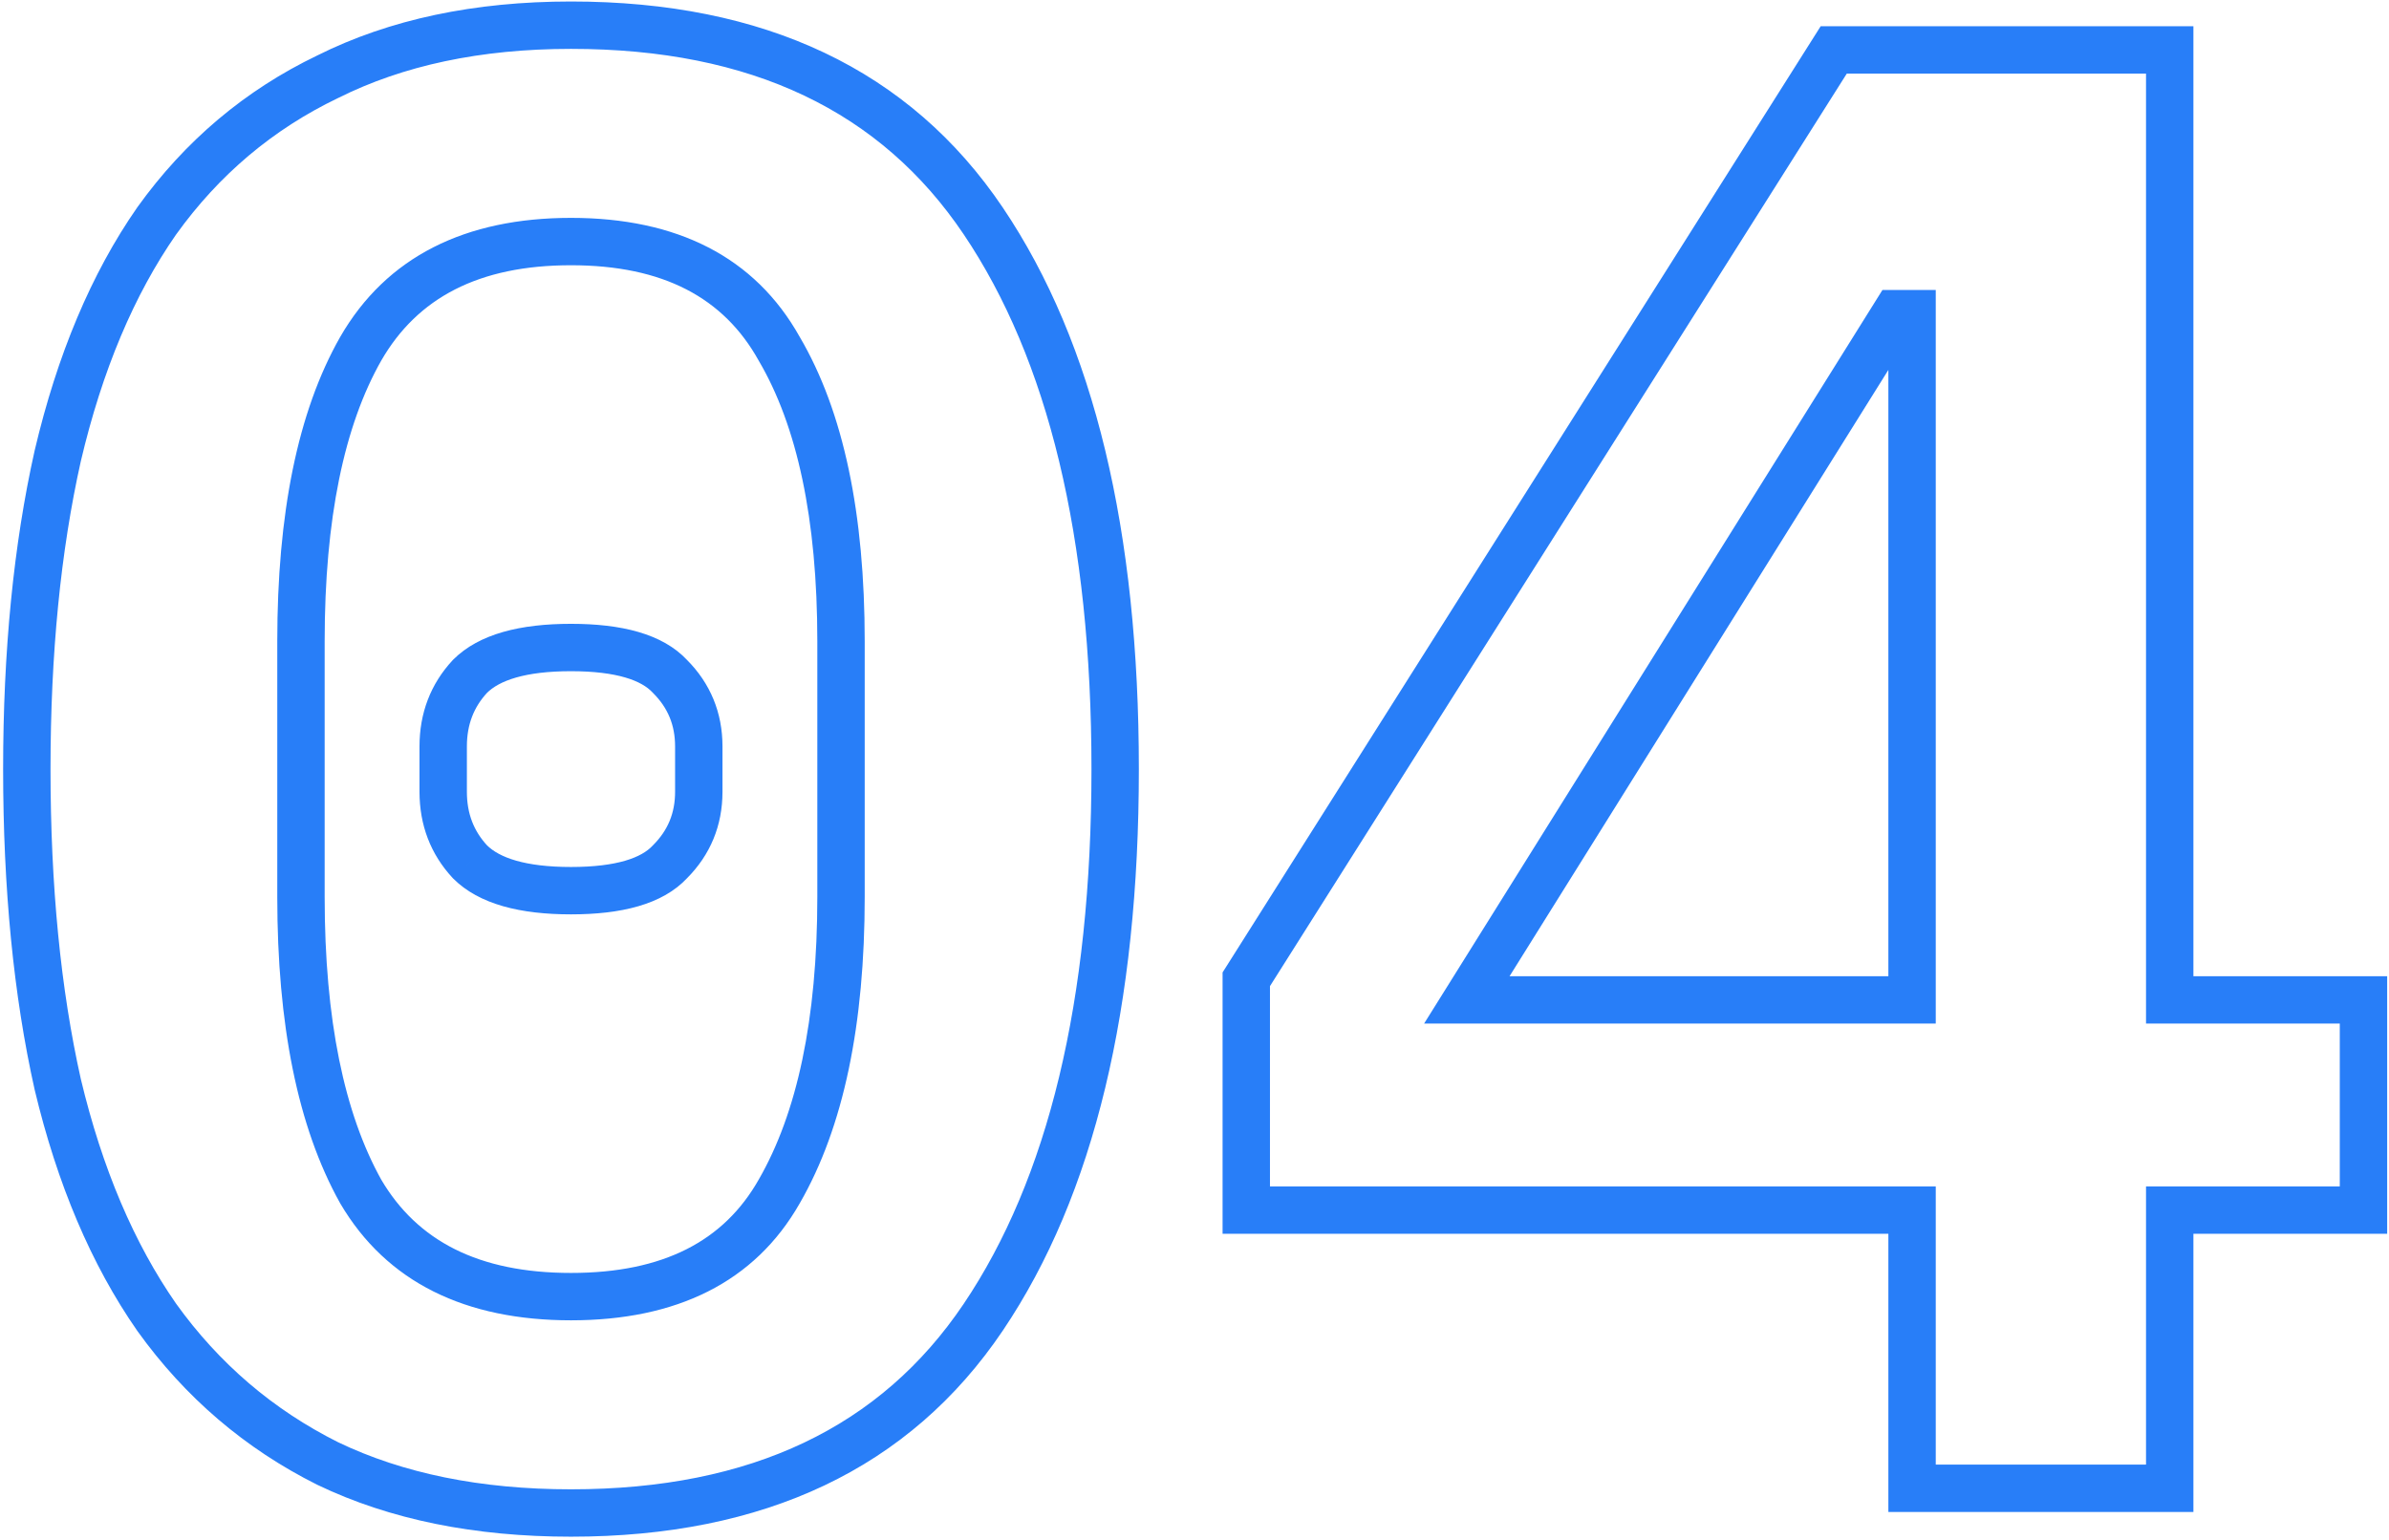 <?xml version="1.0" encoding="UTF-8"?> <svg xmlns="http://www.w3.org/2000/svg" width="605" height="390" viewBox="0 0 605 390" fill="none"> <path d="M83.004 370.736L80.321 376.103L80.364 376.124L80.408 376.145L83.004 370.736ZM39.678 333.674L34.753 337.1L34.777 337.136L34.803 337.171L39.678 333.674ZM14.622 274.688L8.767 275.999L8.776 276.04L8.786 276.082L14.622 274.688ZM14.622 115.478L8.781 114.104L8.774 114.135L8.767 114.167L14.622 115.478ZM39.678 55.97L34.803 52.472L34.777 52.508L34.753 52.544L39.678 55.97ZM83.004 19.43L85.6 24.839L85.644 24.818L85.687 24.797L83.004 19.43ZM249 55.97L244.024 59.322L249 55.97ZM249 333.674L244.024 330.322L249 333.674ZM197.322 301.832L192.125 298.834L192.116 298.85L192.106 298.866L197.322 301.832ZM197.322 88.334L192.082 91.256L192.115 91.317L192.15 91.376L197.322 88.334ZM91.356 88.334L86.159 85.336L86.15 85.352L86.14 85.368L91.356 88.334ZM91.356 301.832L86.116 304.754L86.149 304.815L86.184 304.874L91.356 301.832ZM119.022 218.312L114.625 222.395L114.701 222.476L114.779 222.555L119.022 218.312ZM119.022 171.332L114.779 167.089L114.701 167.168L114.625 167.249L119.022 171.332ZM169.656 171.332L165.259 175.415L165.335 175.496L165.413 175.575L169.656 171.332ZM169.656 218.312L165.413 214.069L165.335 214.148L165.259 214.229L169.656 218.312ZM144.6 377.264C121.636 377.264 102.028 373.212 85.6 365.327L80.408 376.145C98.78 384.964 120.236 389.264 144.6 389.264V377.264ZM85.687 365.369C69.17 357.111 55.477 345.403 44.553 330.177L34.803 337.171C46.847 353.961 62.038 366.961 80.321 376.103L85.687 365.369ZM44.603 330.248C33.981 314.978 25.891 296.044 20.458 273.294L8.786 276.082C14.489 299.964 23.103 320.354 34.753 337.1L44.603 330.248ZM20.477 273.377C15.374 250.583 12.792 224.414 12.792 194.822H0.792C0.792 225.086 3.43 252.161 8.767 275.999L20.477 273.377ZM12.792 194.822C12.792 165.583 15.373 139.587 20.477 116.789L8.767 114.167C3.431 138.001 0.792 164.901 0.792 194.822H12.792ZM20.462 116.852C25.899 93.749 33.991 74.652 44.603 59.396L34.753 52.544C23.093 69.304 14.481 89.879 8.781 114.104L20.462 116.852ZM44.553 59.467C55.463 44.26 69.128 32.746 85.6 24.839L80.408 14.021C62.08 22.818 46.861 35.664 34.803 52.472L44.553 59.467ZM85.687 24.797C102.093 16.594 121.669 12.38 144.6 12.38V0.38C120.203 0.38 98.715 4.866 80.321 14.063L85.687 24.797ZM144.6 12.38C190.362 12.38 223.088 28.245 244.024 59.322L253.976 52.618C230.368 17.575 193.494 0.38 144.6 0.38V12.38ZM244.024 59.322C265.375 91.015 276.408 135.954 276.408 194.822H288.408C288.408 134.673 277.169 87.045 253.976 52.618L244.024 59.322ZM276.408 194.822C276.408 253.69 265.375 298.629 244.024 330.322L253.976 337.026C277.169 302.599 288.408 254.97 288.408 194.822H276.408ZM244.024 330.322C223.088 361.399 190.362 377.264 144.6 377.264V389.264C193.494 389.264 230.368 372.069 253.976 337.026L244.024 330.322ZM144.6 334.454C171.237 334.454 191.122 324.874 202.538 304.798L192.106 298.866C183.338 314.286 168.075 322.454 144.6 322.454V334.454ZM202.519 304.83C213.689 285.47 218.982 259.406 218.982 227.186H206.982C206.982 258.302 201.835 282.002 192.125 298.834L202.519 304.83ZM218.982 227.186V162.458H206.982V227.186H218.982ZM218.982 162.458C218.982 130.249 213.693 104.33 202.494 85.292L192.15 91.376C201.831 107.834 206.982 131.331 206.982 162.458H218.982ZM202.562 85.412C191.171 64.987 171.292 55.19 144.6 55.19V67.19C168.02 67.19 183.289 75.489 192.082 91.256L202.562 85.412ZM144.6 55.19C117.905 55.19 97.901 64.983 86.159 85.336L96.553 91.332C105.691 75.493 121.183 67.19 144.6 67.19V55.19ZM86.14 85.368C75.326 104.386 70.218 130.273 70.218 162.458H82.218C82.218 131.307 87.202 107.778 96.572 91.3L86.14 85.368ZM70.218 162.458V227.186H82.218V162.458H70.218ZM70.218 227.186C70.218 259.382 75.33 285.414 86.116 304.754L96.596 298.91C87.198 282.058 82.218 258.326 82.218 227.186H70.218ZM86.184 304.874C97.951 324.877 117.958 334.454 144.6 334.454V322.454C121.13 322.454 105.641 314.283 96.528 298.79L86.184 304.874ZM144.6 219.62C132.886 219.62 126.409 217.214 123.265 214.069L114.779 222.555C121.379 229.154 131.954 231.62 144.6 231.62V219.62ZM123.419 214.229C119.977 210.523 118.236 206.088 118.236 200.564H106.236C106.236 208.96 109.019 216.357 114.625 222.395L123.419 214.229ZM118.236 200.564V189.08H106.236V200.564H118.236ZM118.236 189.08C118.236 183.556 119.977 179.121 123.419 175.415L114.625 167.249C109.019 173.287 106.236 180.684 106.236 189.08H118.236ZM123.265 175.575C126.409 172.43 132.886 170.024 144.6 170.024V158.024C131.954 158.024 121.379 160.49 114.779 167.089L123.265 175.575ZM144.6 170.024C156.383 170.024 162.515 172.459 165.259 175.415L174.053 167.249C167.749 160.461 157.177 158.024 144.6 158.024V170.024ZM165.413 175.575C169.147 179.309 170.964 183.693 170.964 189.08H182.964C182.964 180.547 179.909 173.099 173.899 167.089L165.413 175.575ZM170.964 189.08V200.564H182.964V189.08H170.964ZM170.964 200.564C170.964 205.951 169.147 210.335 165.413 214.069L173.899 222.555C179.909 216.545 182.964 209.097 182.964 200.564H170.964ZM165.259 214.229C162.515 217.185 156.383 219.62 144.6 219.62V231.62C157.177 231.62 167.749 229.183 174.053 222.395L165.259 214.229ZM484.218 377H478.218V383H484.218V377ZM484.218 306.53H490.218V300.53H484.218V306.53ZM315.612 306.53H309.612V312.53H315.612V306.53ZM315.612 248.066L310.54 244.861L309.612 246.329V248.066H315.612ZM464.382 12.644V6.644H461.076L459.31 9.439L464.382 12.644ZM549.468 12.644H555.468V6.644H549.468V12.644ZM549.468 253.286H543.468V259.286H549.468V253.286ZM598.536 253.286H604.536V247.286H598.536V253.286ZM598.536 306.53V312.53H604.536V306.53H598.536ZM549.468 306.53V300.53H543.468V306.53H549.468ZM549.468 377V383H555.468V377H549.468ZM371.466 253.286L366.377 250.107L360.644 259.286H371.466V253.286ZM484.218 253.286V259.286H490.218V253.286H484.218ZM484.218 79.46H490.218V73.46H484.218V79.46ZM480.042 79.46V73.46H476.716L474.953 76.281L480.042 79.46ZM490.218 377V306.53H478.218V377H490.218ZM484.218 300.53H315.612V312.53H484.218V300.53ZM321.612 306.53V248.066H309.612V306.53H321.612ZM320.684 251.271L469.454 15.849L459.31 9.439L310.54 244.861L320.684 251.271ZM464.382 18.644H549.468V6.644H464.382V18.644ZM543.468 12.644V253.286H555.468V12.644H543.468ZM549.468 259.286H598.536V247.286H549.468V259.286ZM592.536 253.286V306.53H604.536V253.286H592.536ZM598.536 300.53H549.468V312.53H598.536V300.53ZM543.468 306.53V377H555.468V306.53H543.468ZM549.468 371H484.218V383H549.468V371ZM371.466 259.286H484.218V247.286H371.466V259.286ZM490.218 253.286V79.46H478.218V253.286H490.218ZM484.218 73.46H480.042V85.46H484.218V73.46ZM474.953 76.281L366.377 250.107L376.555 256.465L485.131 82.639L474.953 76.281Z" fill="#287EF8"></path> </svg> 